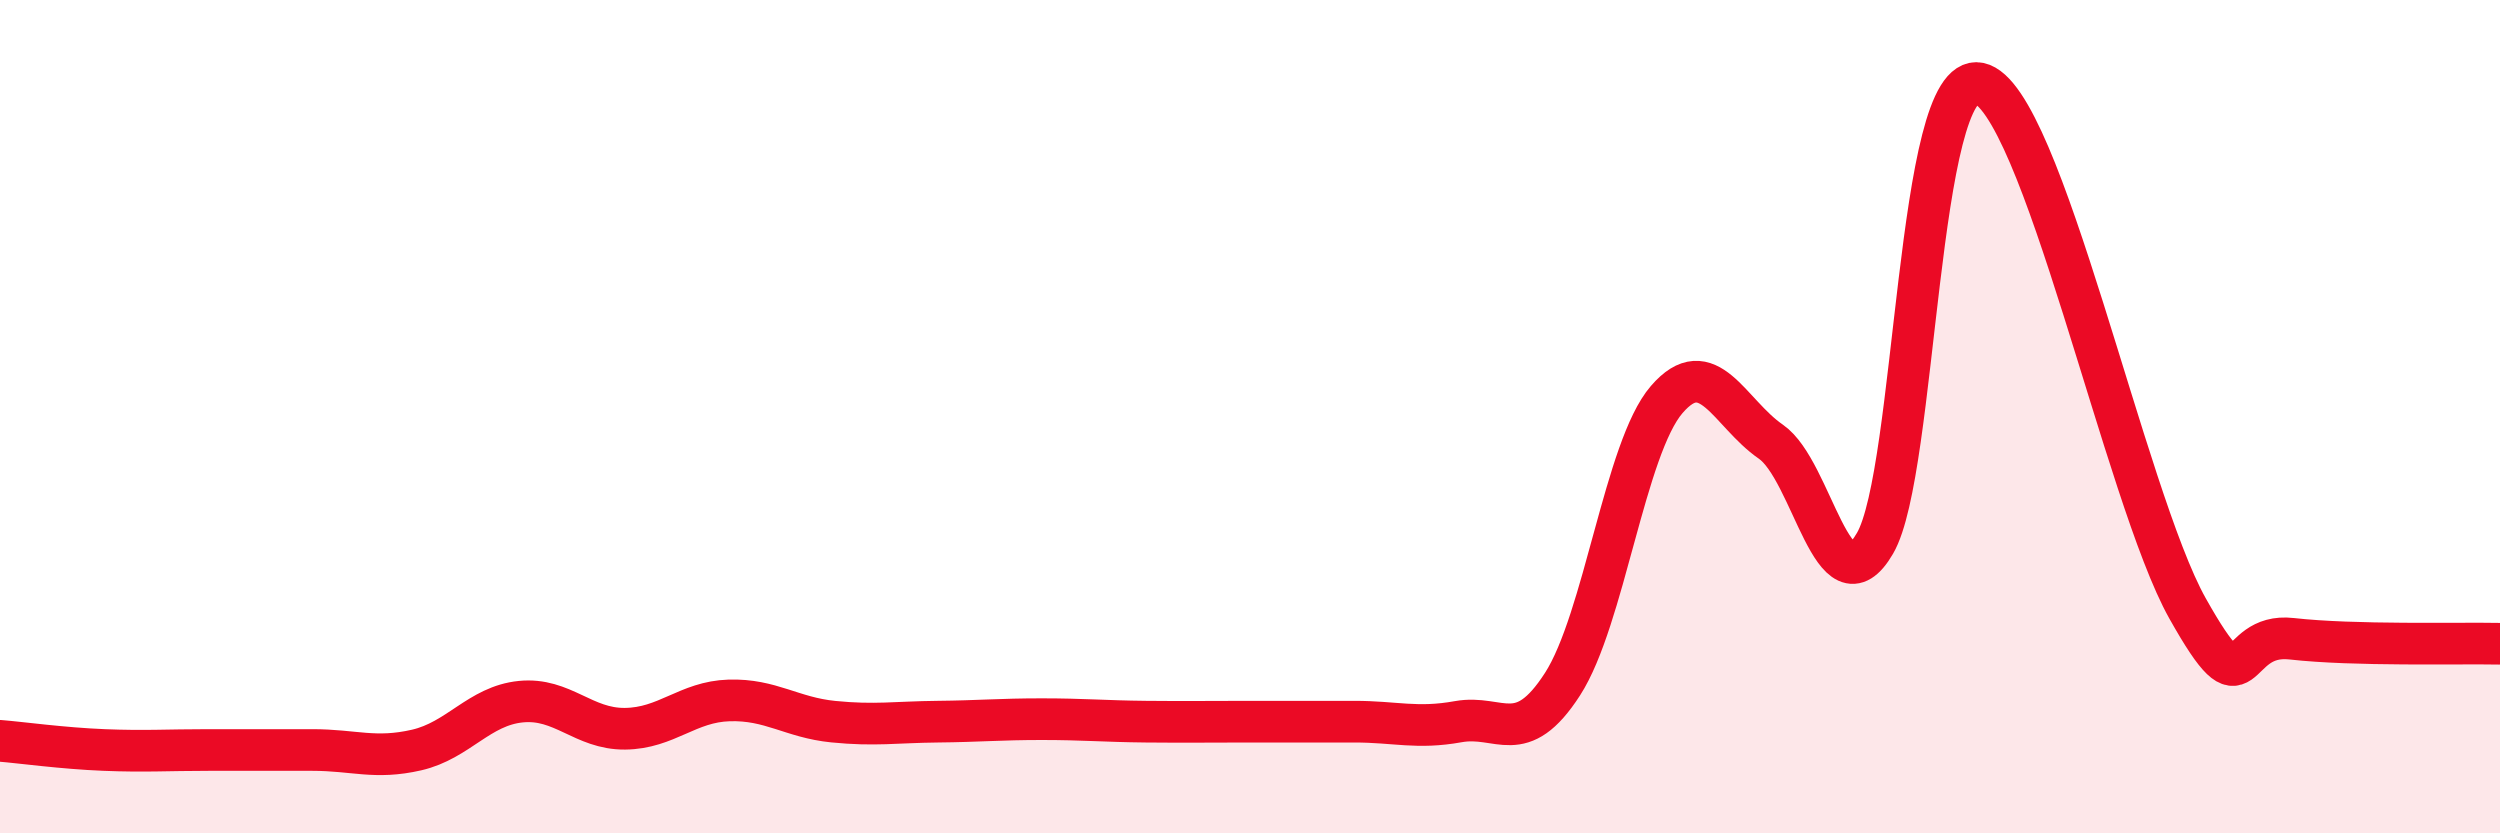 
    <svg width="60" height="20" viewBox="0 0 60 20" xmlns="http://www.w3.org/2000/svg">
      <path
        d="M 0,17.78 C 0.5,17.82 1.5,17.96 2.5,18 C 3.5,18.04 4,18 5,18 C 6,18 6.5,18 7.5,18 C 8.5,18 9,18.23 10,18 C 11,17.77 11.5,16.94 12.5,16.84 C 13.5,16.74 14,17.5 15,17.49 C 16,17.48 16.5,16.84 17.5,16.81 C 18.5,16.78 19,17.22 20,17.32 C 21,17.42 21.5,17.33 22.5,17.32 C 23.5,17.31 24,17.26 25,17.26 C 26,17.26 26.5,17.31 27.5,17.32 C 28.5,17.33 29,17.32 30,17.32 C 31,17.32 31.5,17.32 32.5,17.32 C 33.5,17.32 34,17.5 35,17.32 C 36,17.14 36.5,17.97 37.5,16.42 C 38.5,14.87 39,10.75 40,9.59 C 41,8.43 41.5,9.91 42.5,10.6 C 43.5,11.29 44,14.76 45,13.04 C 46,11.32 46,1.69 47.5,2 C 49,2.31 51,11.93 52.5,14.6 C 54,17.27 53.5,15.16 55,15.33 C 56.5,15.5 59,15.43 60,15.45L60 20L0 20Z"
        fill="#EB0A25"
        opacity="0.1"
        stroke-linecap="round"
        stroke-linejoin="round"
      />
      <path
        d="M 0,17.78 C 0.5,17.82 1.5,17.96 2.5,18 C 3.5,18.04 4,18 5,18 C 6,18 6.5,18 7.5,18 C 8.5,18 9,18.23 10,18 C 11,17.77 11.5,16.94 12.5,16.84 C 13.5,16.74 14,17.5 15,17.49 C 16,17.48 16.5,16.84 17.5,16.81 C 18.5,16.78 19,17.22 20,17.32 C 21,17.42 21.5,17.33 22.5,17.32 C 23.5,17.31 24,17.26 25,17.26 C 26,17.26 26.5,17.31 27.5,17.32 C 28.5,17.33 29,17.32 30,17.32 C 31,17.32 31.5,17.32 32.5,17.32 C 33.5,17.32 34,17.5 35,17.32 C 36,17.14 36.5,17.97 37.5,16.42 C 38.5,14.87 39,10.75 40,9.59 C 41,8.43 41.5,9.91 42.5,10.6 C 43.5,11.29 44,14.76 45,13.04 C 46,11.32 46,1.69 47.5,2 C 49,2.31 51,11.93 52.5,14.6 C 54,17.27 53.5,15.16 55,15.33 C 56.5,15.5 59,15.43 60,15.45"
        stroke="#EB0A25"
        stroke-width="1"
        fill="none"
        stroke-linecap="round"
        stroke-linejoin="round"
      />
    </svg>
  